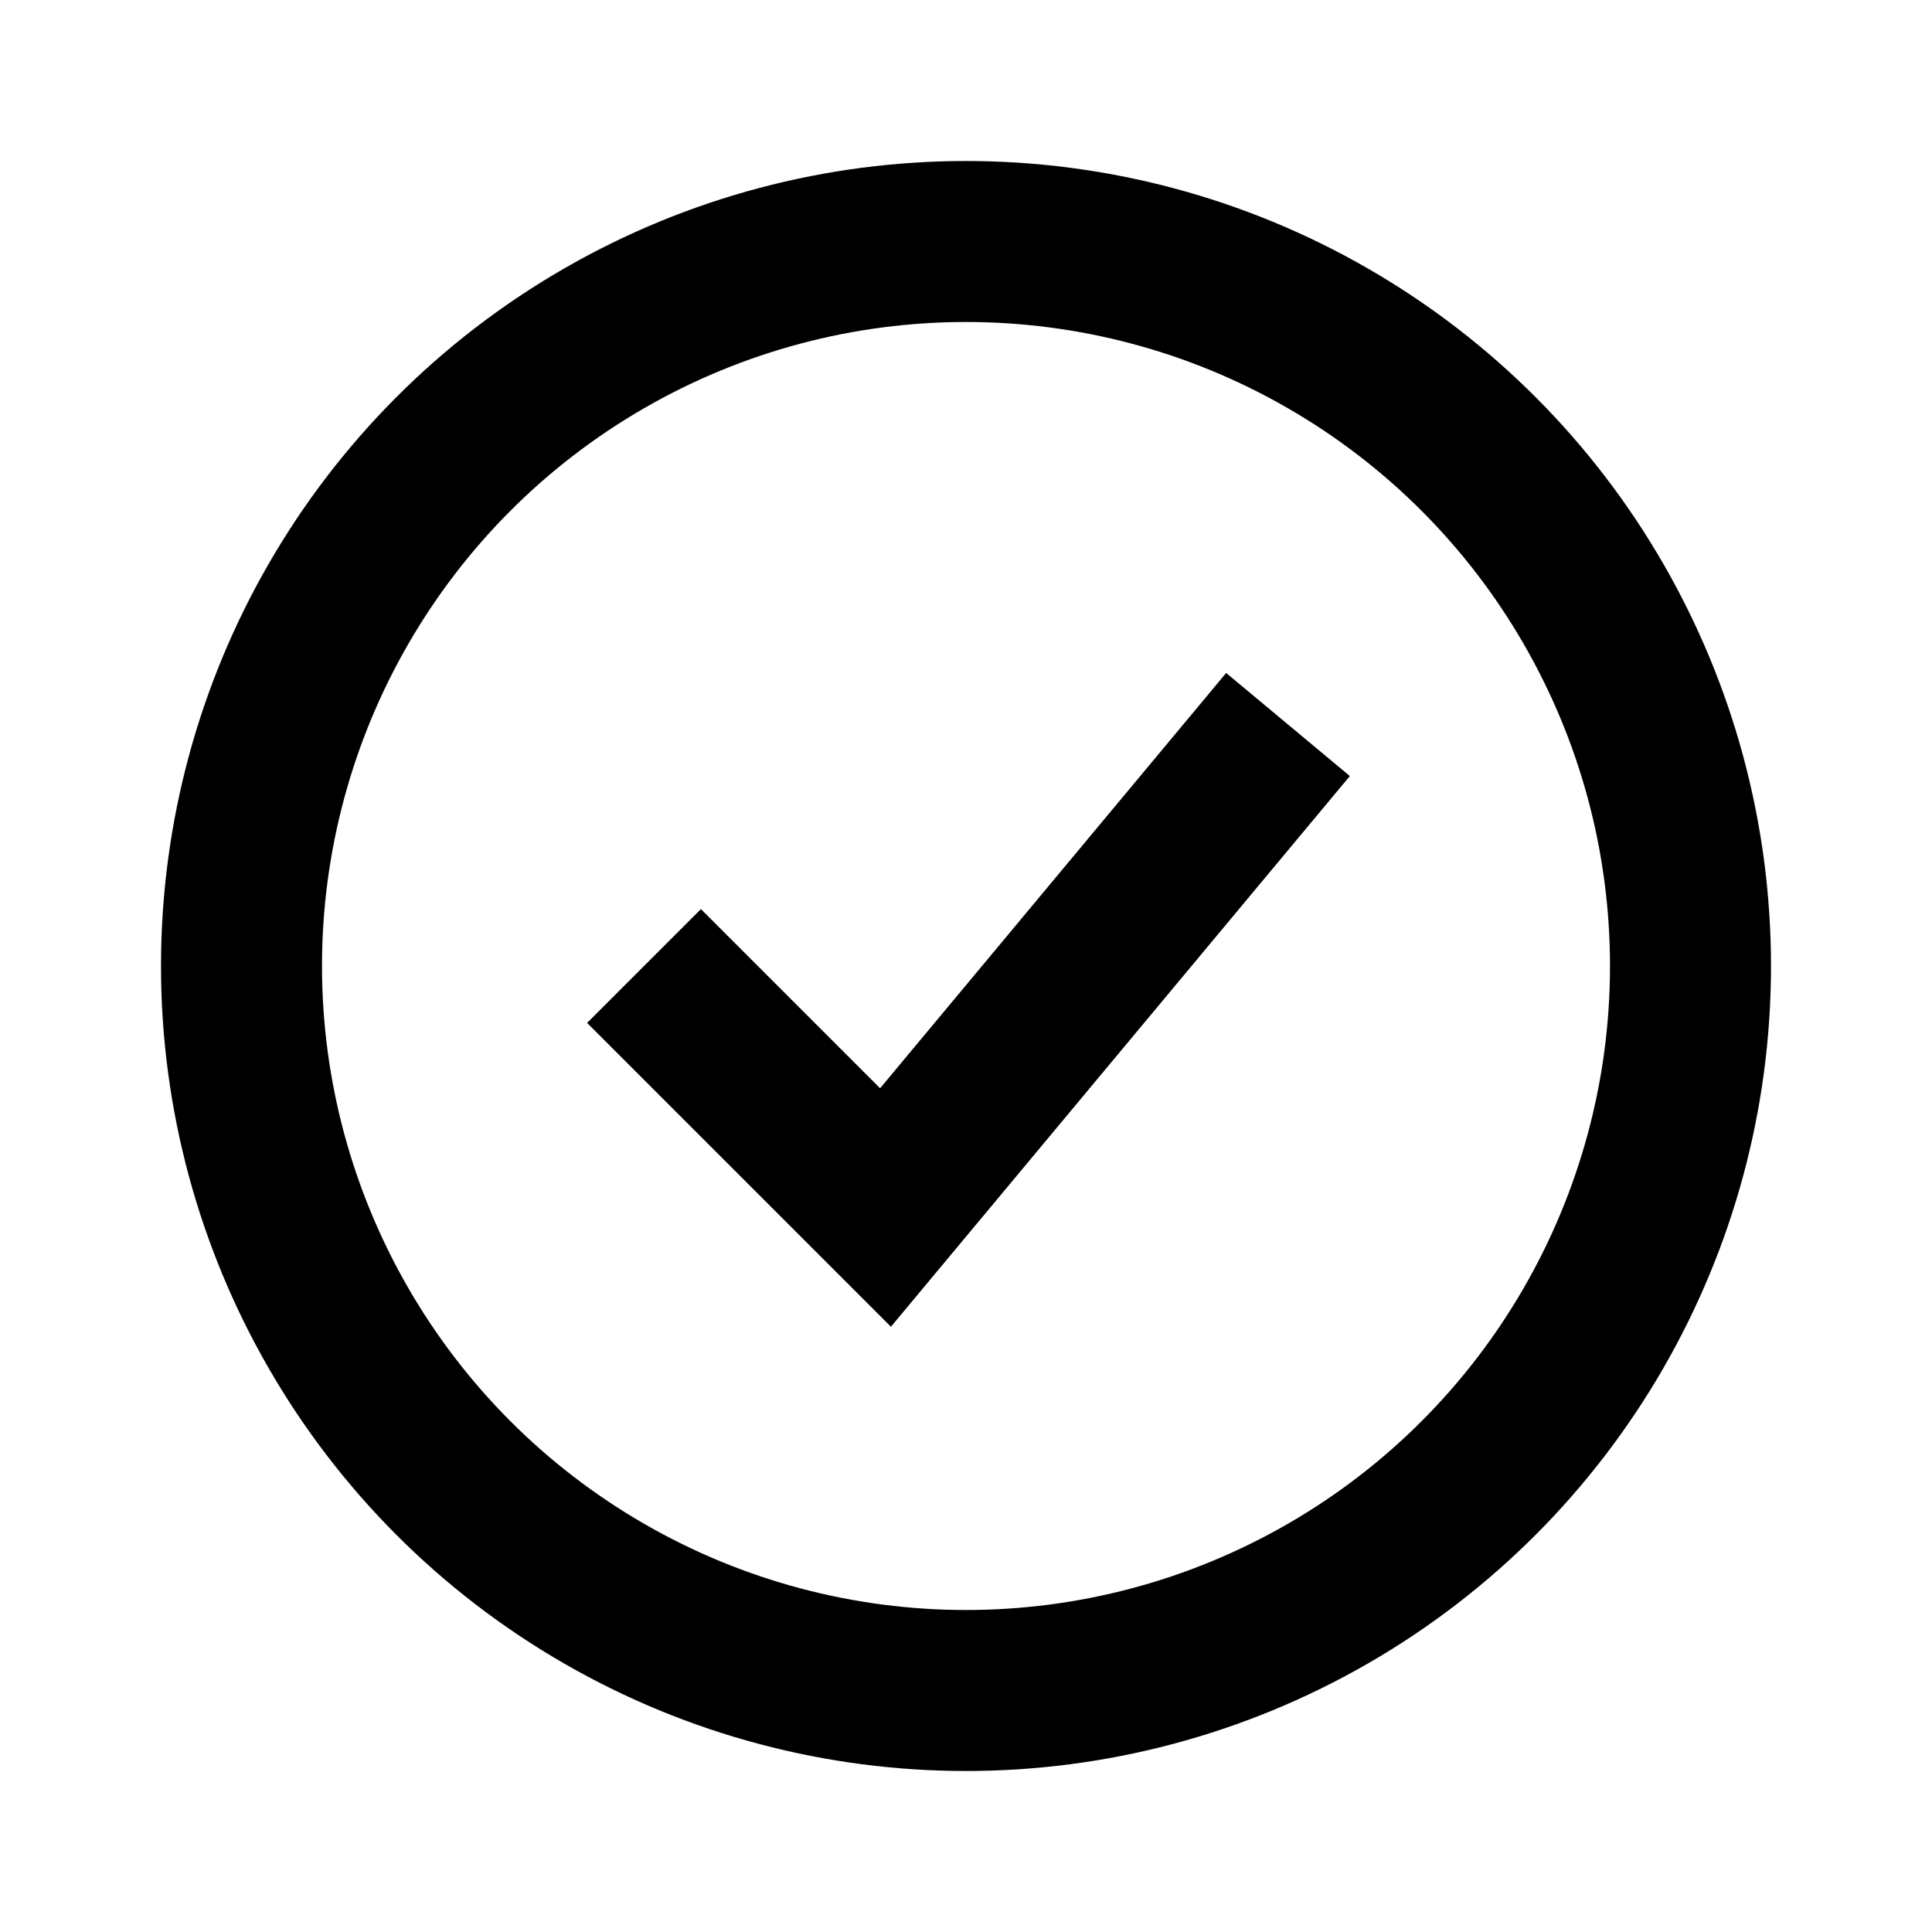 <svg width="403" height="403" viewBox="0 0 403 403" fill="none" xmlns="http://www.w3.org/2000/svg">
<circle cx="201.5" cy="201.5" r="151.125" stroke="black" stroke-width="33.583"/>
<path d="M134.335 201.5L184.71 251.875L268.668 151.125" stroke="black" stroke-width="33.583"/>
</svg>
